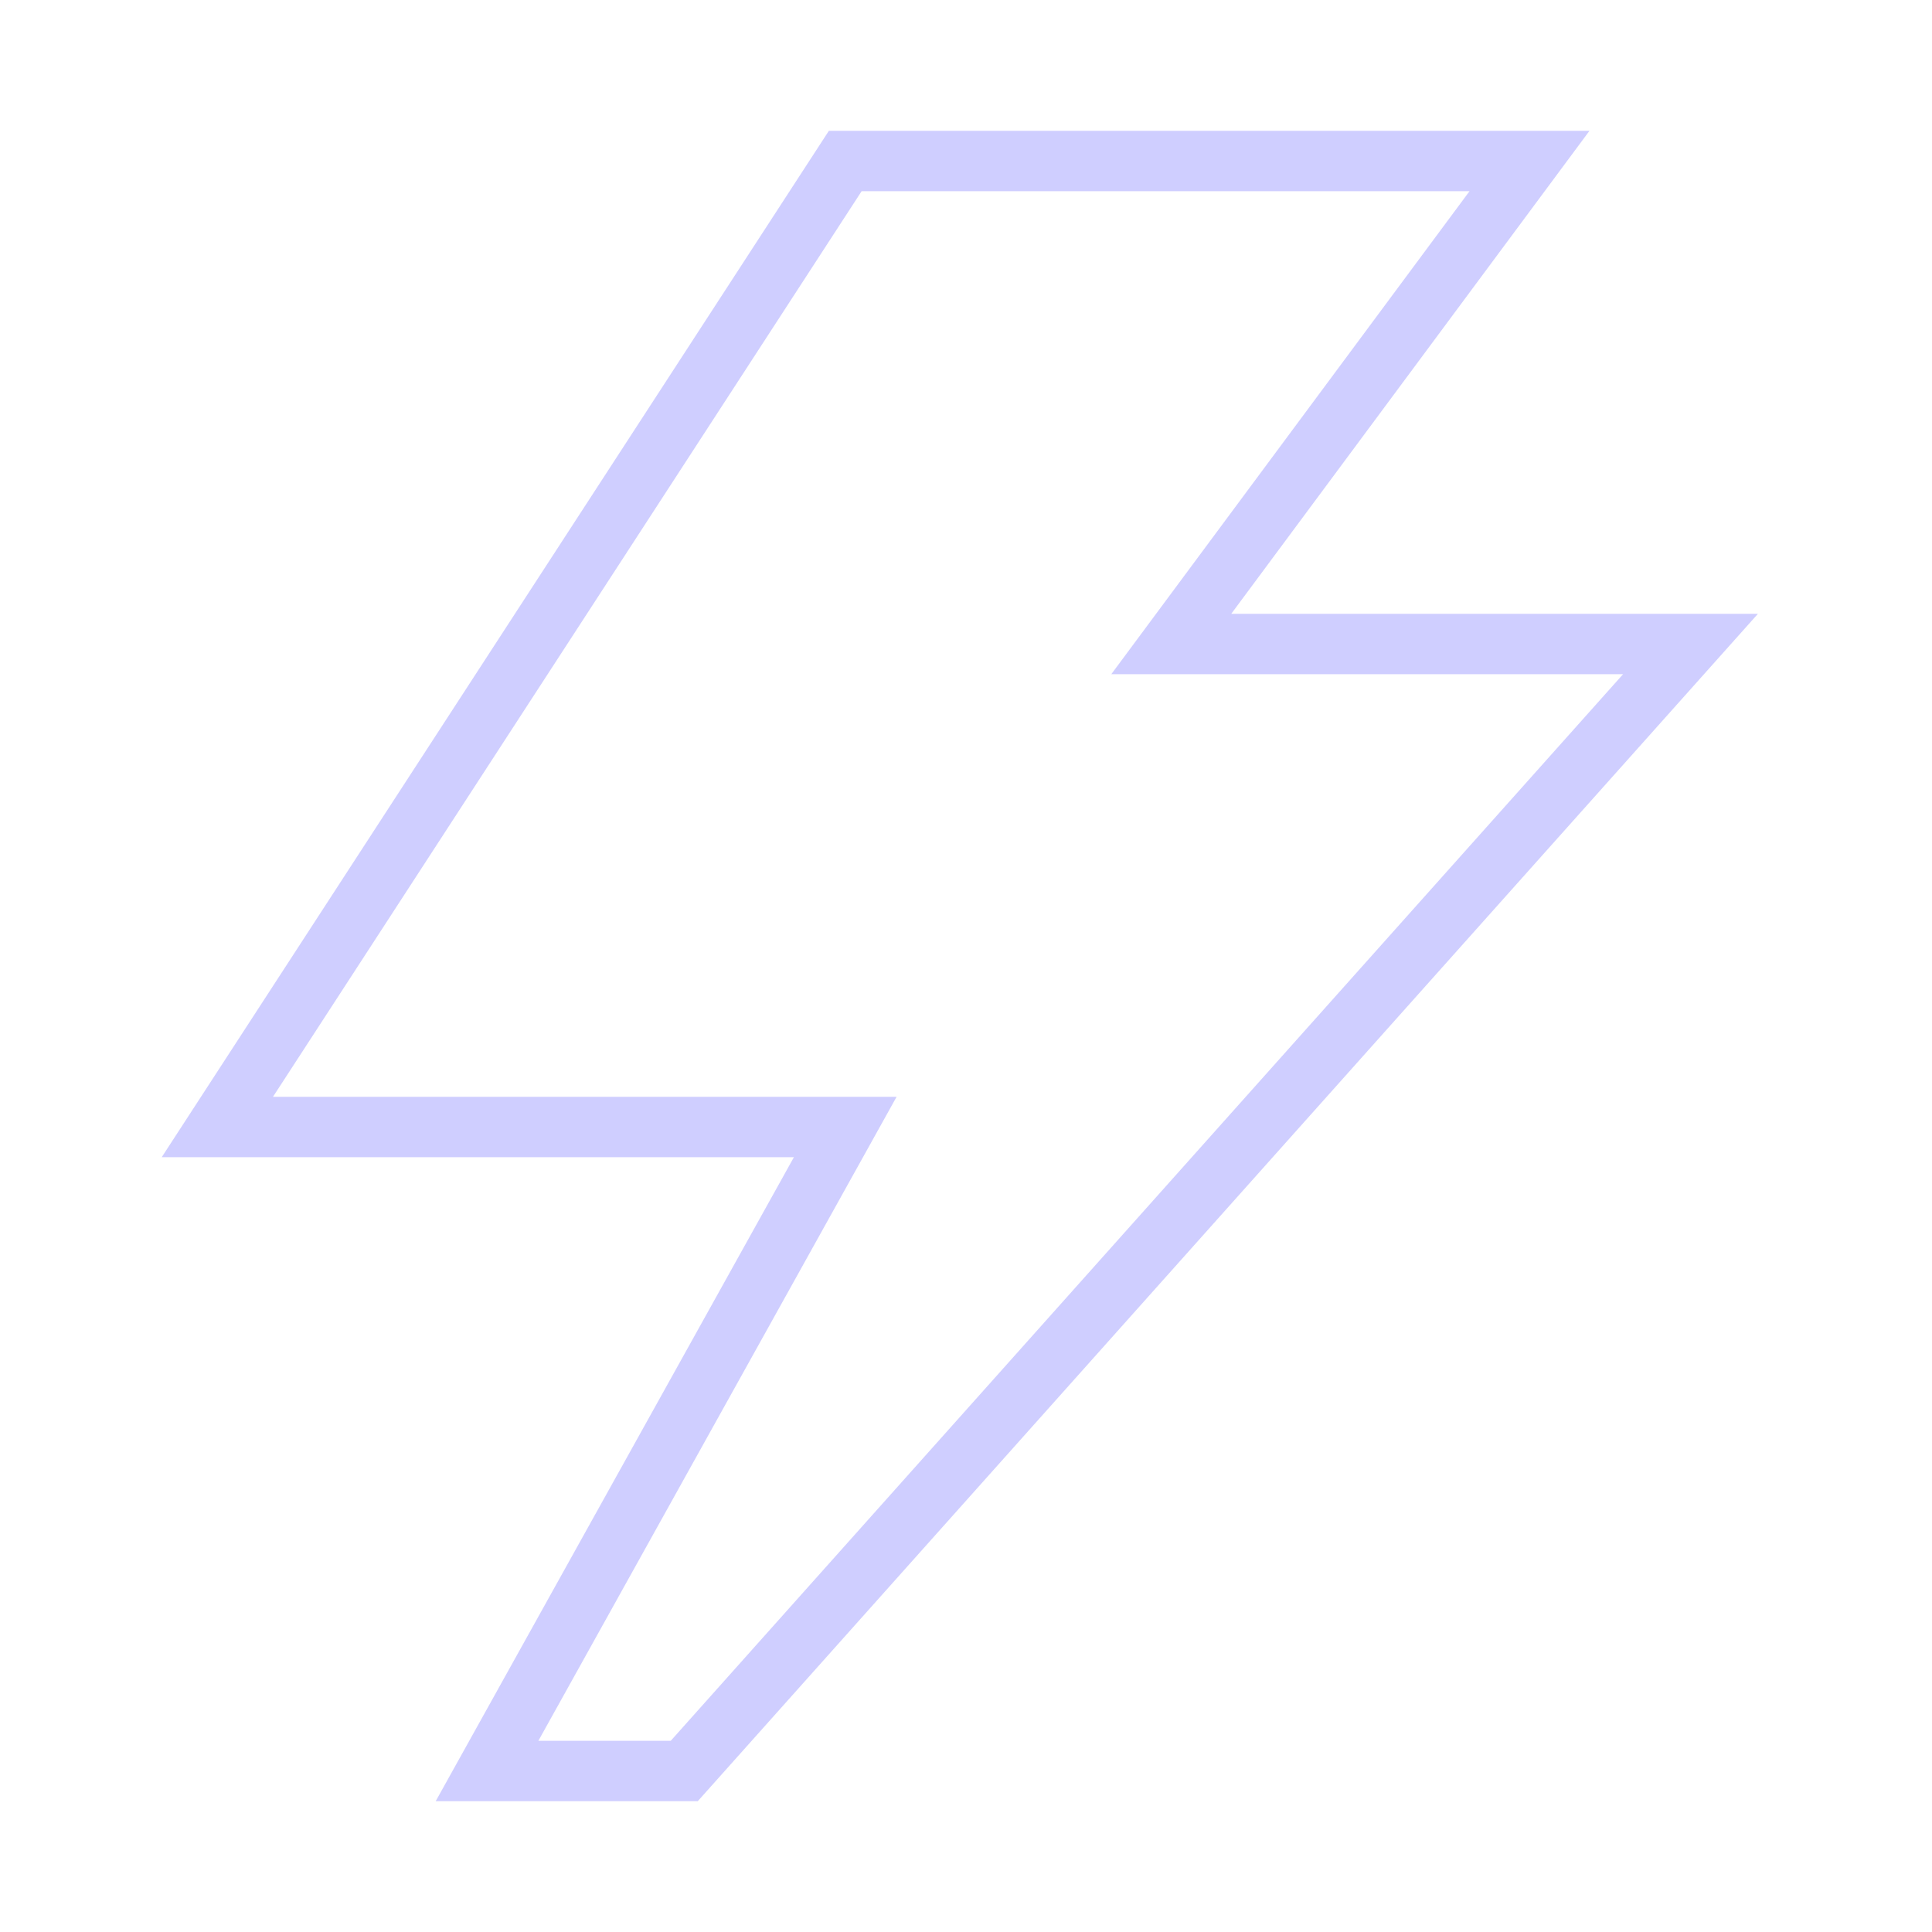 <?xml version="1.0" encoding="UTF-8"?>
<svg id="Lager_1" data-name="Lager 1" xmlns="http://www.w3.org/2000/svg" version="1.1" viewBox="0 0 48 48">
  <defs>
    <style>
      .cls-1 {
        fill: none;
        stroke: #cfceff;
        stroke-width: 1.5px;
      }
    </style>
  </defs>
  <path class="cls-1" d="M5.4,28L21,4h17l-8.9,12h12.9l-25,28h-4.9l8.9-16H5.4Z"/>
</svg>